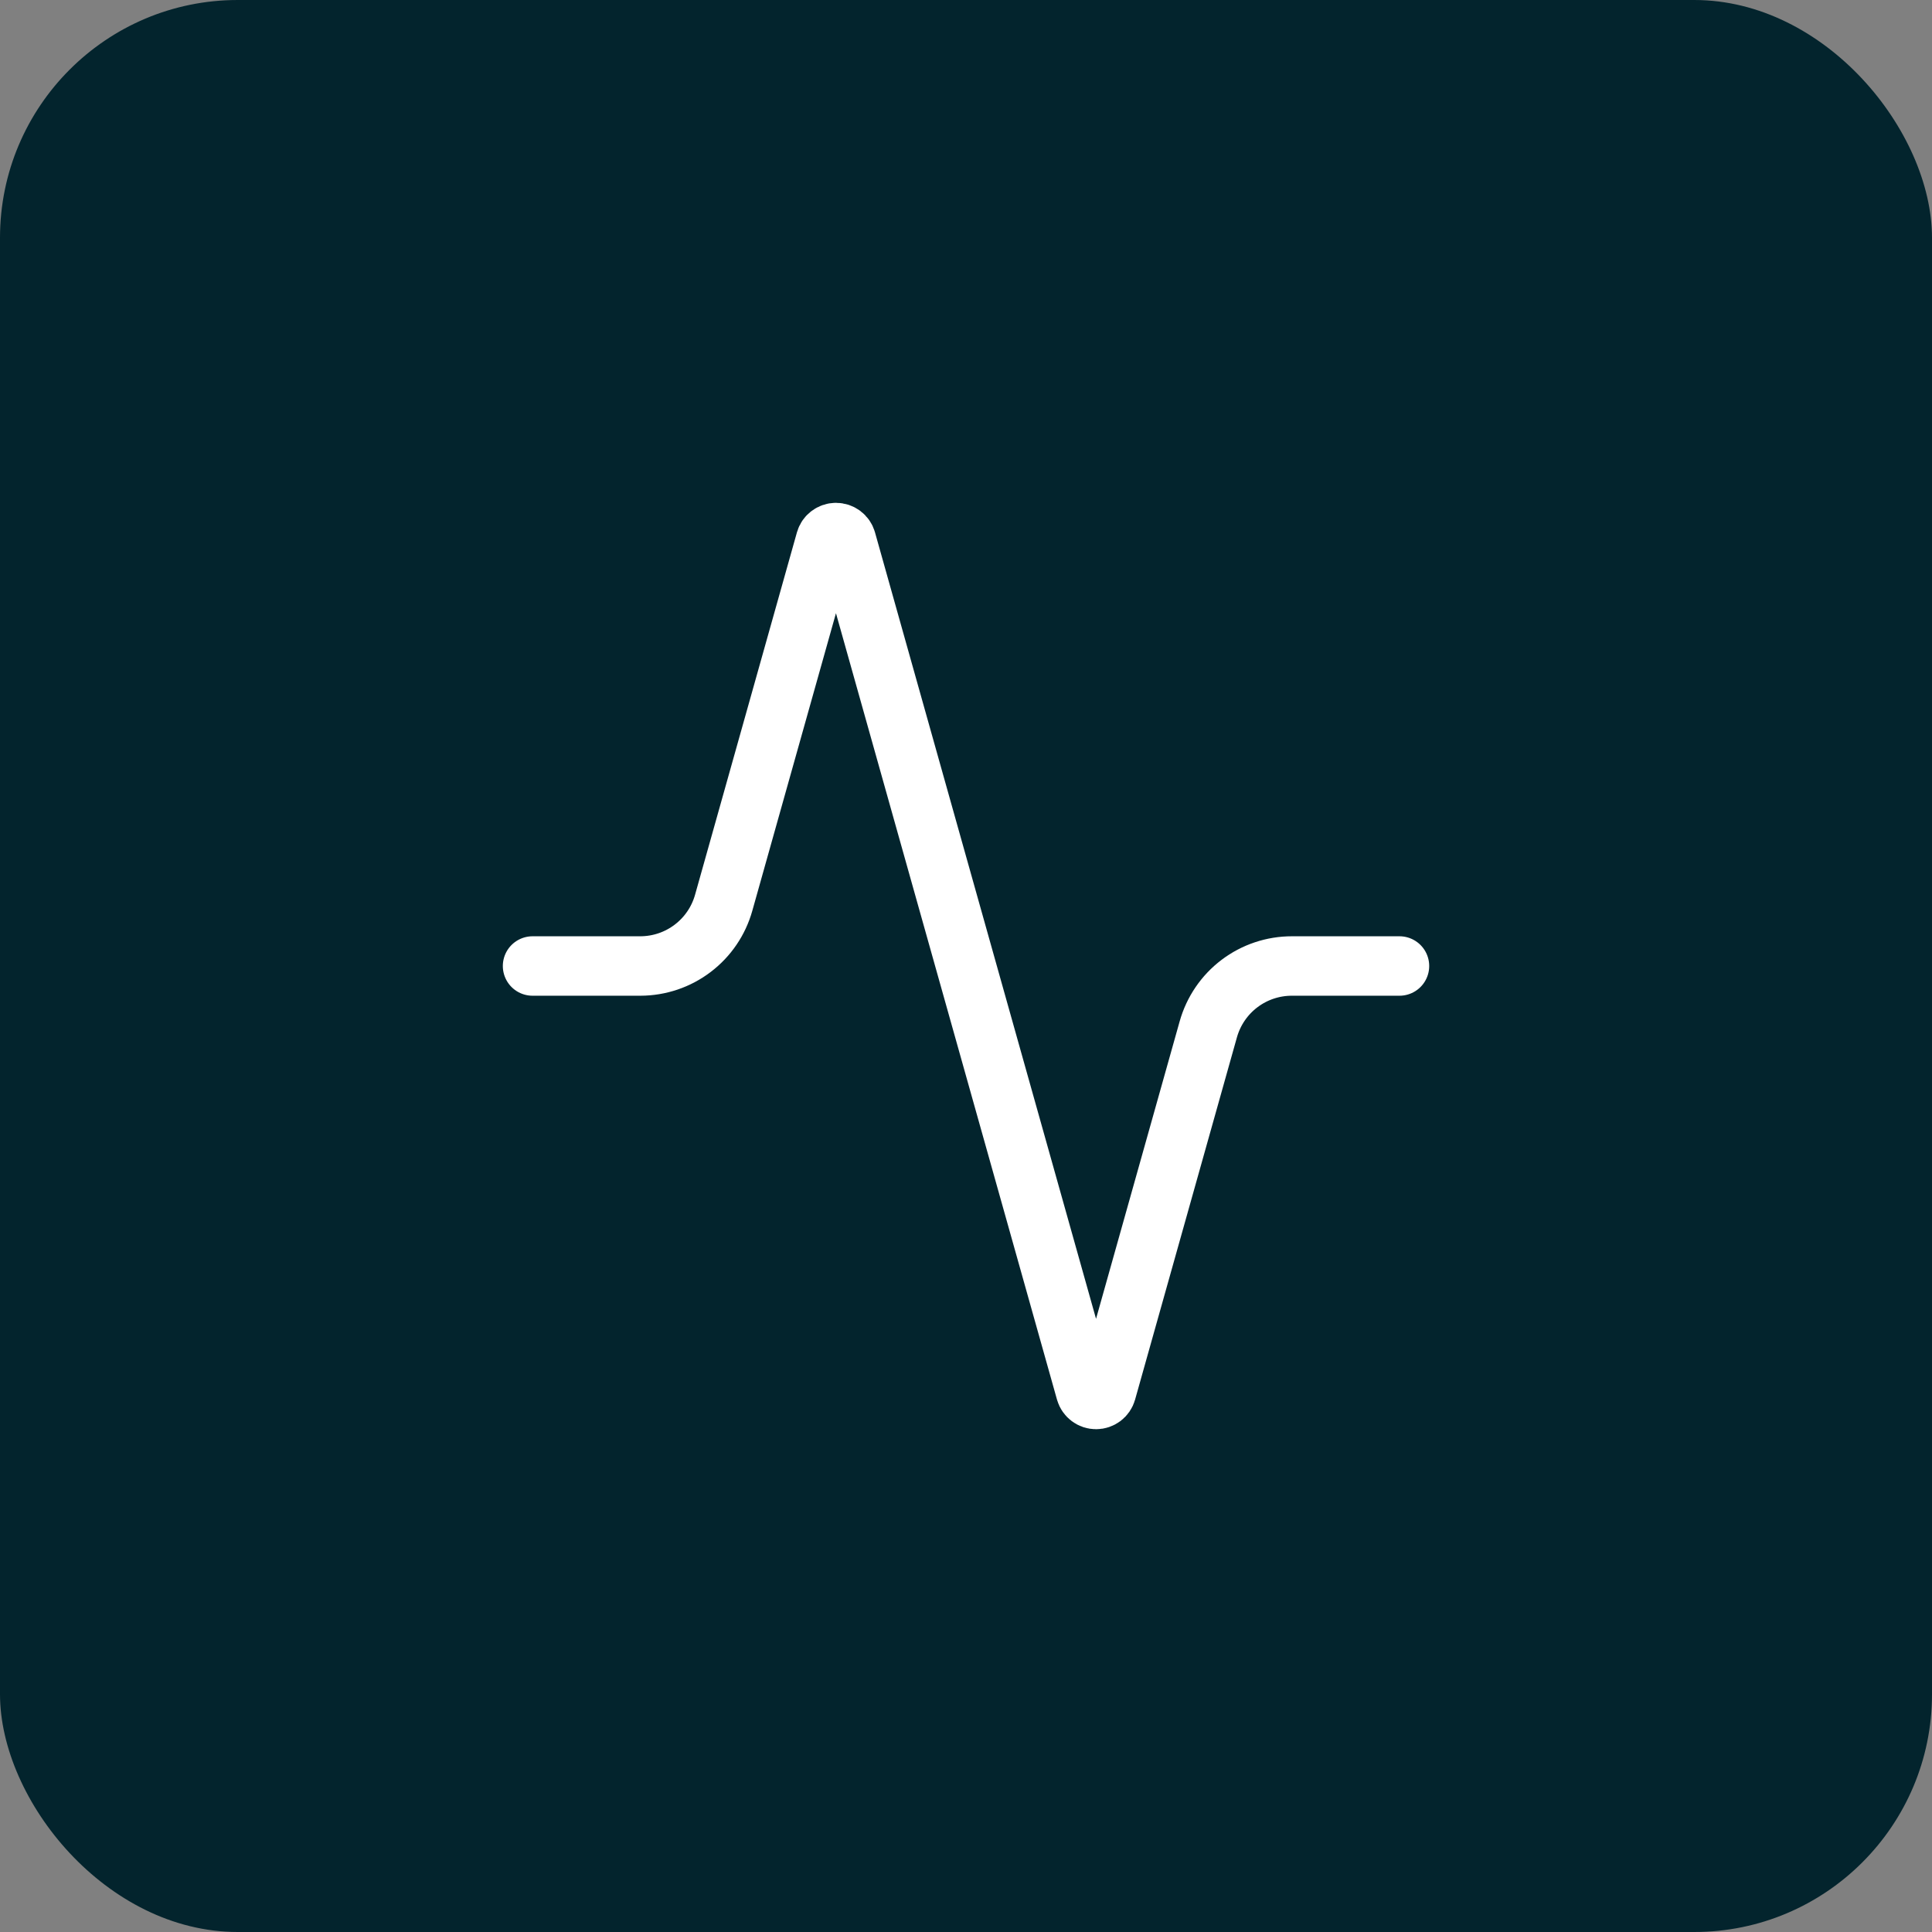 <svg xmlns="http://www.w3.org/2000/svg" width="65" height="65" viewBox="0 0 65 65" fill="none"><rect x="0" y="0" width="65" height="65" fill="#808080" stroke="none"/><rect width="65" height="65" rx="8" fill="#03242D"></rect><path d="M47.084 32.5H43.467C42.83 32.499 42.209 32.706 41.701 33.091C41.193 33.475 40.825 34.016 40.652 34.63L37.225 46.821C37.203 46.897 37.157 46.963 37.094 47.011C37.031 47.058 36.954 47.084 36.875 47.084C36.796 47.084 36.72 47.058 36.657 47.011C36.593 46.963 36.547 46.897 36.525 46.821L28.475 18.18C28.453 18.104 28.407 18.037 28.344 17.99C28.281 17.943 28.204 17.917 28.125 17.917C28.046 17.917 27.97 17.943 27.907 17.99C27.843 18.037 27.797 18.104 27.775 18.18L24.348 30.371C24.177 30.982 23.811 31.521 23.305 31.905C22.8 32.29 22.183 32.498 21.548 32.5H17.917" stroke="white" stroke-width="2" stroke-linecap="round" stroke-linejoin="round"></path></svg>